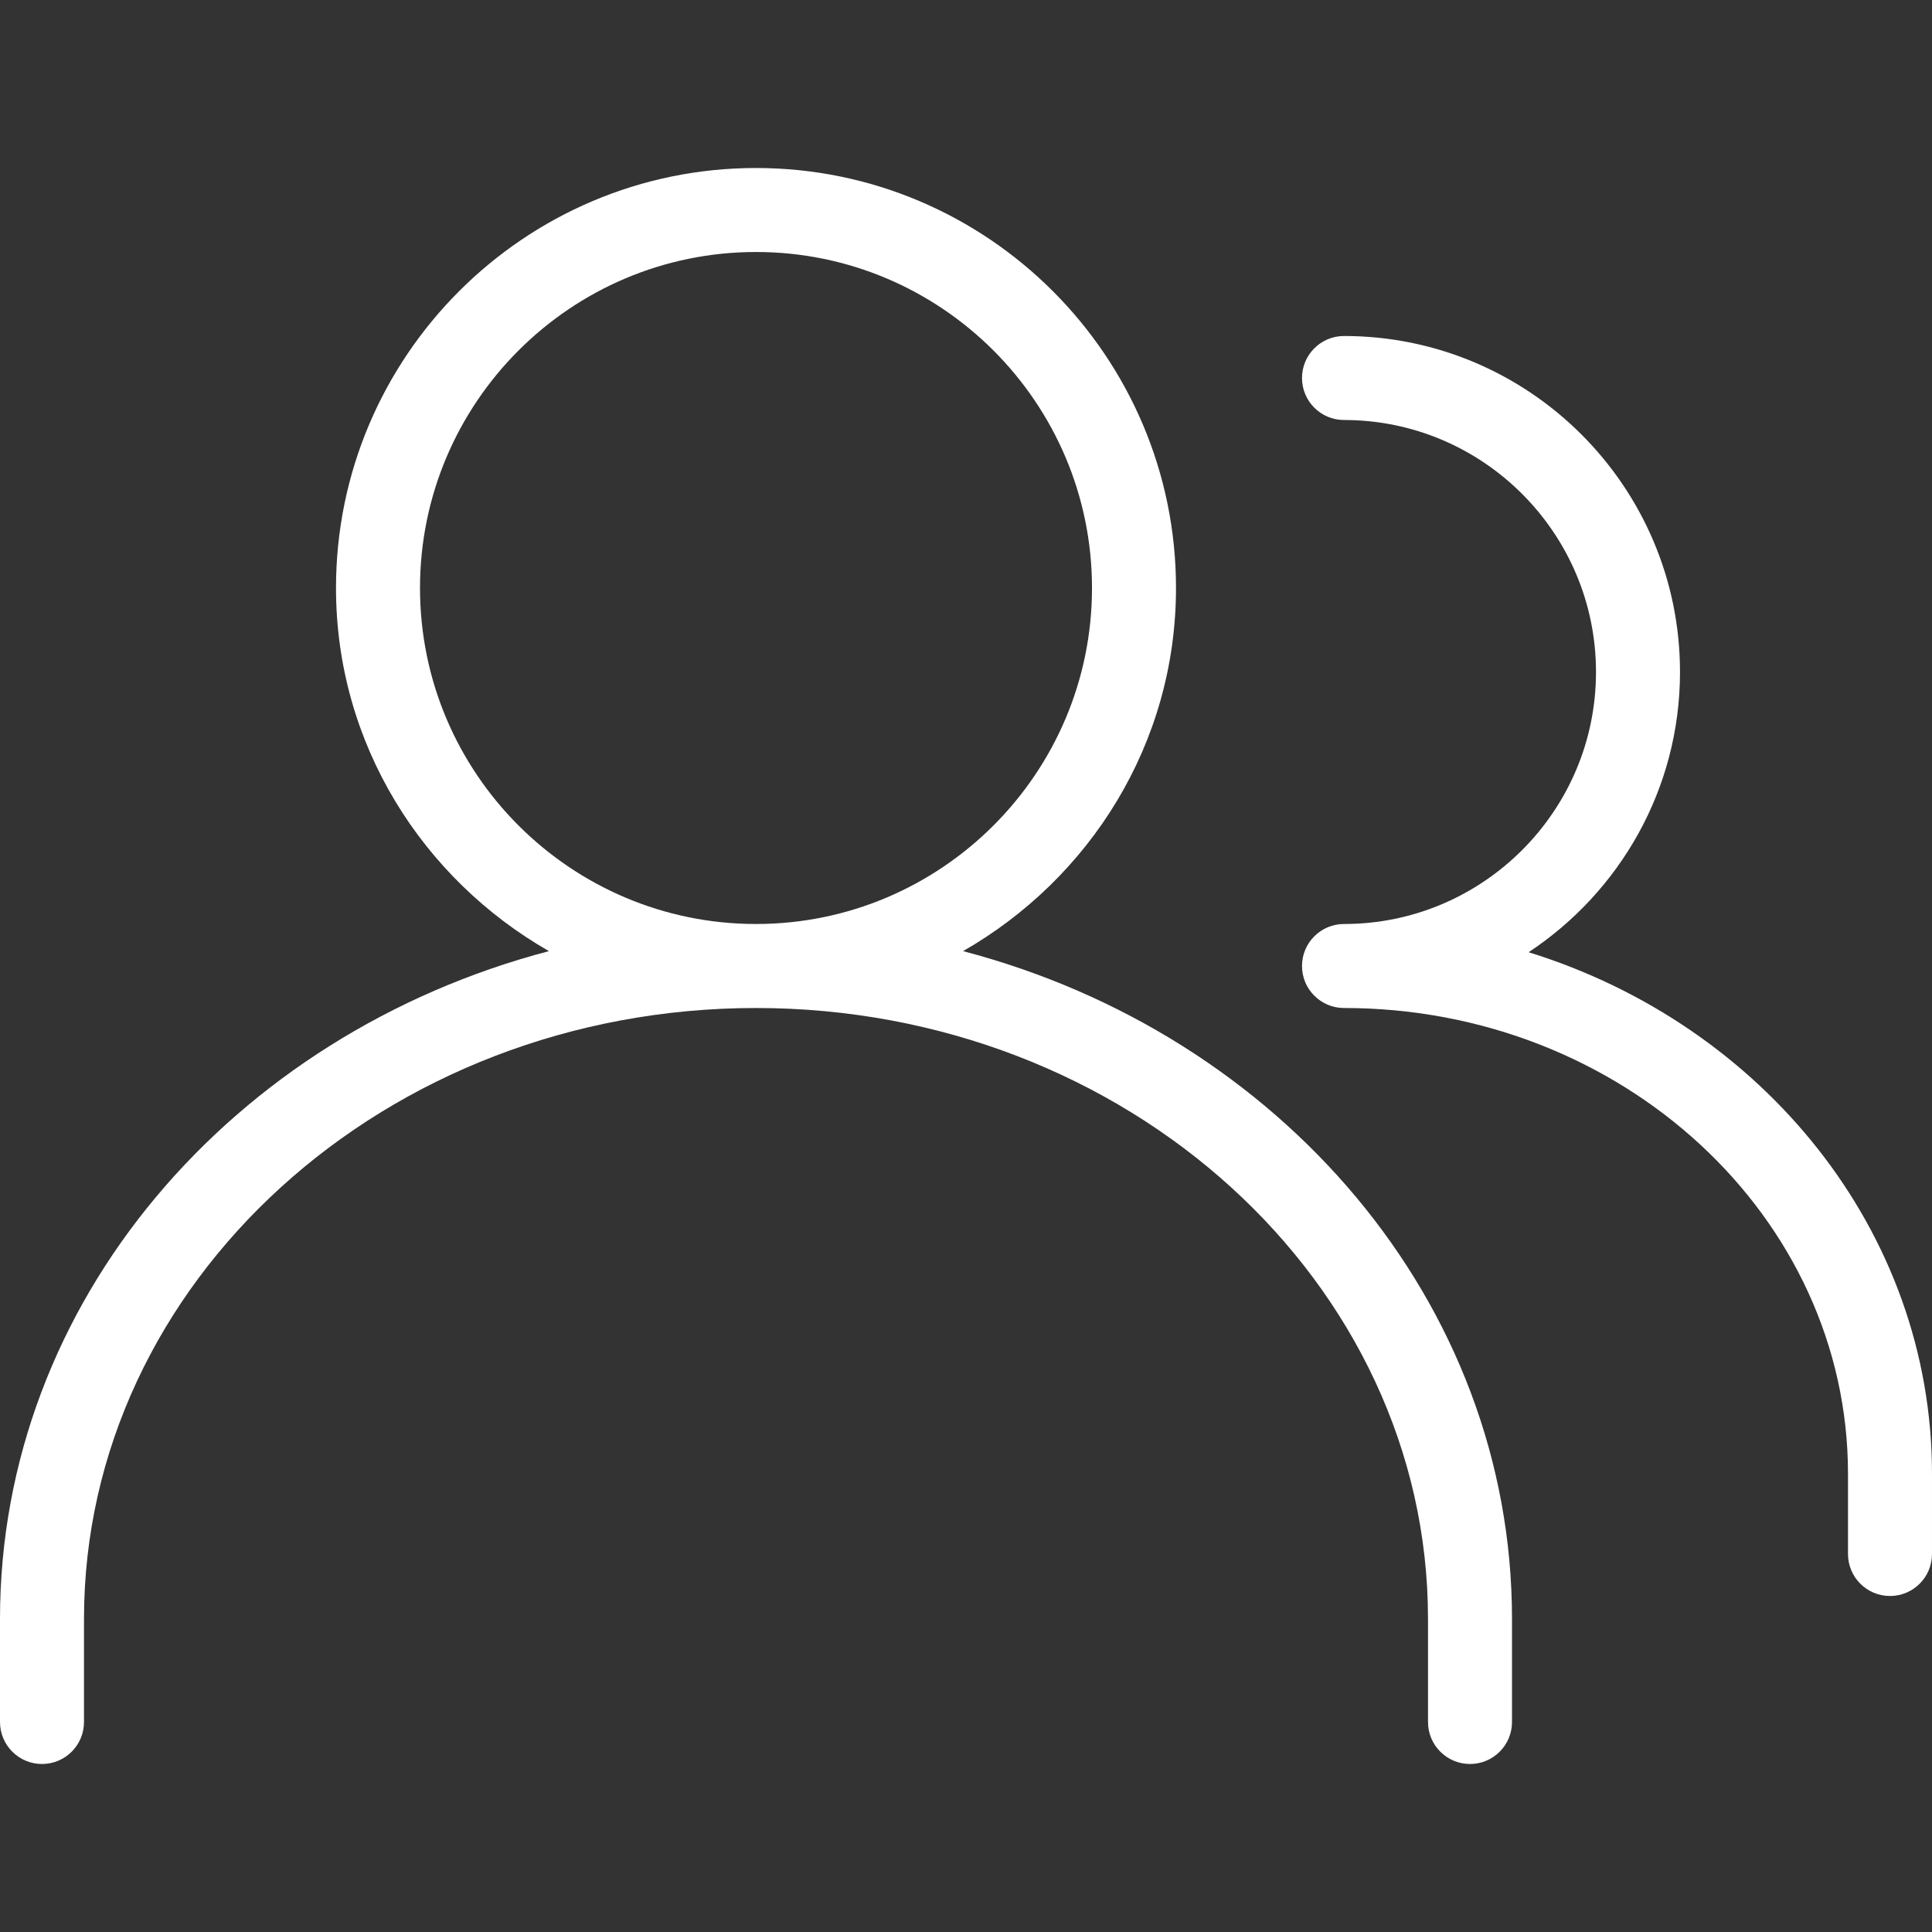 <?xml version="1.0"?>
<svg xmlns="http://www.w3.org/2000/svg" xmlns:xlink="http://www.w3.org/1999/xlink" xmlns:svgjs="http://svgjs.com/svgjs" version="1.1" width="512" height="512" x="0" y="0" viewBox="0 0 490.667 490.667" style="enable-background:new 0 0 512 512" xml:space="preserve"><rect x="0" y="0" width="490.667" height="490.667" fill="#333333" stroke="none"/><g>
<g xmlns="http://www.w3.org/2000/svg">
	<g>
		<g>
			<path d="M244.587,241.557c32.128-18.389,54.08-52.629,54.08-92.224c0-58.816-47.851-106.667-106.667-106.667     S85.333,90.517,85.333,149.333c0,39.595,21.952,73.835,54.08,92.224C59.051,262.656,0,330.603,0,411.136v26.197     C0,443.221,4.779,448,10.667,448s10.667-4.779,10.667-10.667v-26.197C21.333,325.611,97.899,256,192,256     s170.667,69.611,170.667,155.136v26.197c0,5.888,4.779,10.667,10.667,10.667c5.888,0,10.667-4.779,10.667-10.667v-26.197     C384,330.603,324.949,262.635,244.587,241.557z M106.667,149.333C106.667,102.272,144.939,64,192,64s85.333,38.272,85.333,85.333     c0,47.061-38.272,85.333-85.333,85.333S106.667,196.395,106.667,149.333z" fill="#ffffff" data-original="#000000" style=""/>
			<path d="M388.224,241.835c23.125-15.296,38.443-41.451,38.443-71.168c0-47.061-38.272-85.333-85.333-85.333     c-5.888,0-10.667,4.779-10.667,10.667s4.779,10.667,10.667,10.667c35.285,0,64,28.715,64,64s-28.715,64-64,64     c-5.888,0-10.667,4.779-10.667,10.667S335.445,256,341.333,256c70.592,0,128,53.056,128,118.293v20.373     c0,5.888,4.779,10.667,10.667,10.667c5.888,0,10.667-4.779,10.667-10.667v-20.373     C490.667,312.64,447.659,260.267,388.224,241.835z" fill="#ffffff" data-original="#000000" style=""/>
		</g>
	</g>
</g>
<g xmlns="http://www.w3.org/2000/svg">
</g>
<g xmlns="http://www.w3.org/2000/svg">
</g>
<g xmlns="http://www.w3.org/2000/svg">
</g>
<g xmlns="http://www.w3.org/2000/svg">
</g>
<g xmlns="http://www.w3.org/2000/svg">
</g>
<g xmlns="http://www.w3.org/2000/svg">
</g>
<g xmlns="http://www.w3.org/2000/svg">
</g>
<g xmlns="http://www.w3.org/2000/svg">
</g>
<g xmlns="http://www.w3.org/2000/svg">
</g>
<g xmlns="http://www.w3.org/2000/svg">
</g>
<g xmlns="http://www.w3.org/2000/svg">
</g>
<g xmlns="http://www.w3.org/2000/svg">
</g>
<g xmlns="http://www.w3.org/2000/svg">
</g>
<g xmlns="http://www.w3.org/2000/svg">
</g>
<g xmlns="http://www.w3.org/2000/svg">
</g>
</g></svg>
